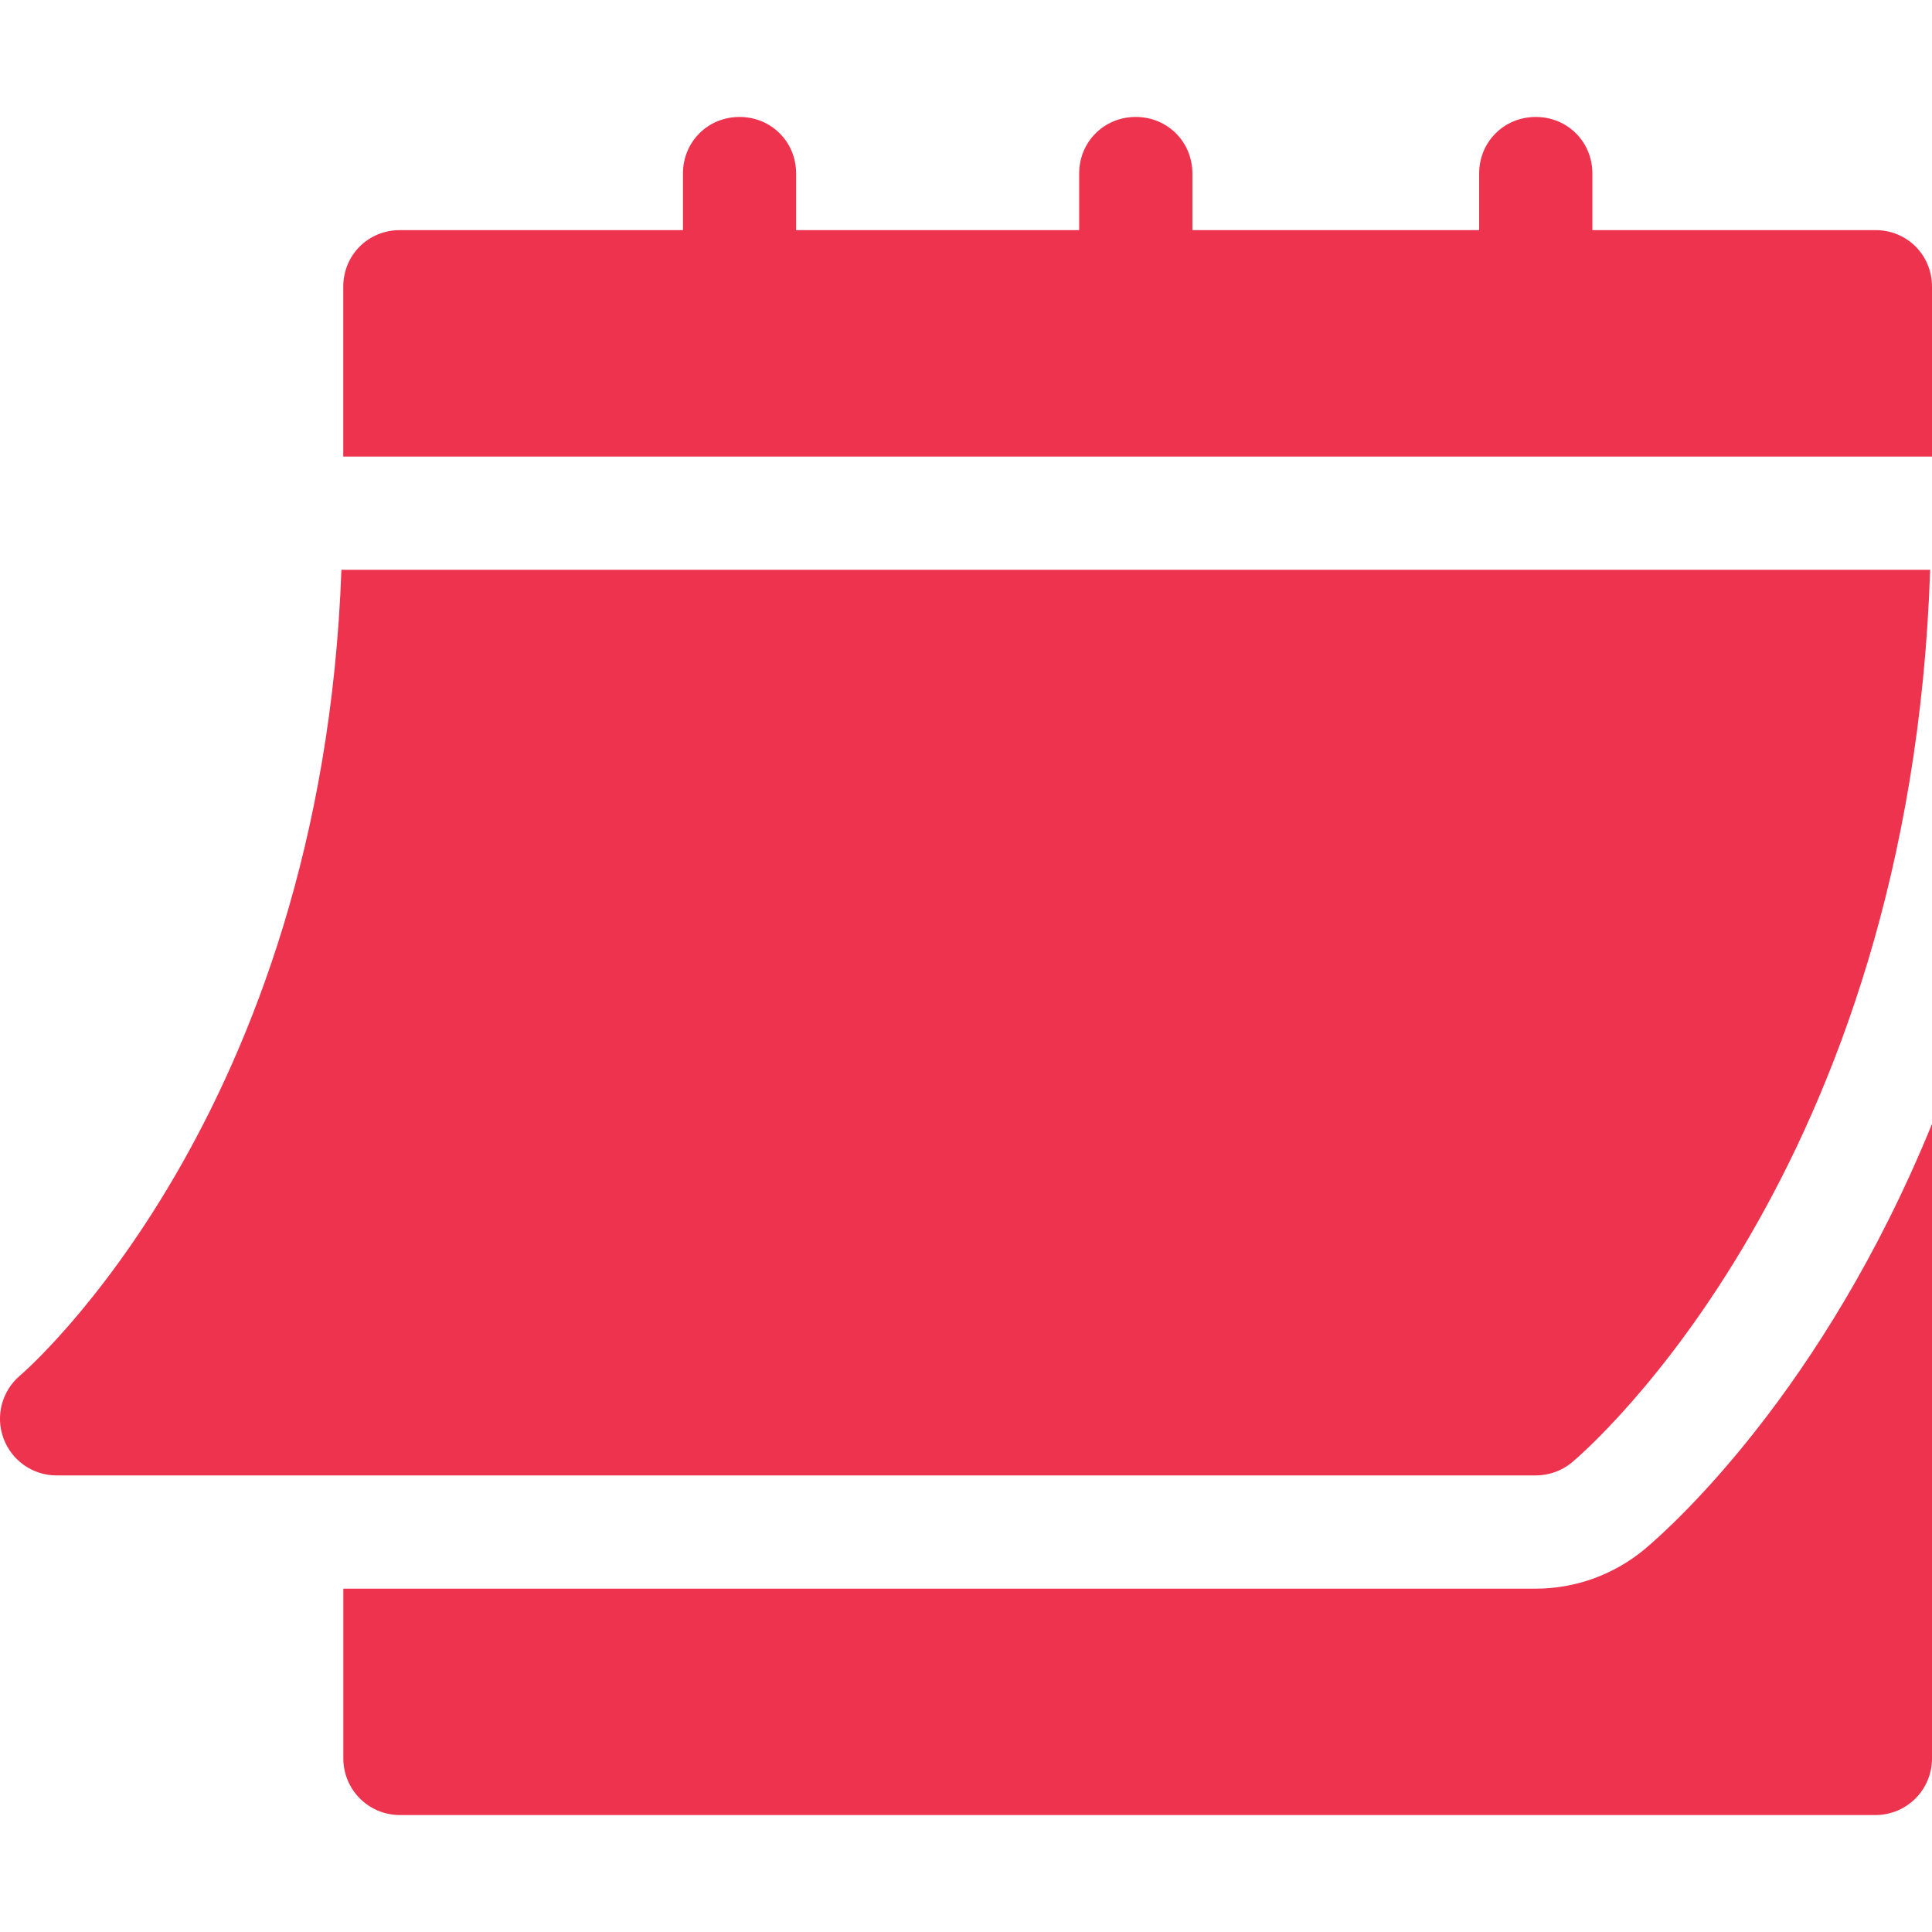 <?xml version="1.0" encoding="UTF-8"?> <svg xmlns="http://www.w3.org/2000/svg" width="28" height="28" viewBox="0 0 28 28" fill="none"> <g clip-path="url(#clip0)"> <path d="M0.819 21.383H22.258C22.45 21.383 22.636 21.316 22.783 21.193C22.989 21.021 27.686 16.98 27.973 8.258H4.948C4.663 16.175 0.337 19.897 0.292 19.934C0.028 20.157 -0.069 20.52 0.05 20.844C0.168 21.167 0.475 21.383 0.819 21.383Z" fill="#EE334E"></path> <path d="M27.18 3.335H23.078V2.515C23.078 2.056 22.717 1.695 22.258 1.695C21.798 1.695 21.437 2.056 21.437 2.515V3.335H17.281V2.515C17.281 2.056 16.92 1.695 16.46 1.695C16.001 1.695 15.64 2.056 15.64 2.515V3.335H11.538V2.515C11.538 2.056 11.177 1.695 10.718 1.695C10.258 1.695 9.898 2.056 9.898 2.515V3.335H5.796C5.336 3.335 4.975 3.696 4.975 4.156V6.617H28V4.156C28 3.696 27.639 3.335 27.18 3.335Z" fill="#EE334E"></path> <path d="M23.837 22.451C23.391 22.822 22.832 23.024 22.258 23.024H4.976V25.485C4.976 25.938 5.342 26.305 5.796 26.305H27.18C27.633 26.305 28 25.938 28 25.485V16.289C26.418 20.169 24.211 22.137 23.837 22.451Z" fill="#EE334E"></path> </g> <defs> <clipPath id="clip0"> <rect width="28" height="28" fill="white"></rect> </clipPath> </defs> </svg> 